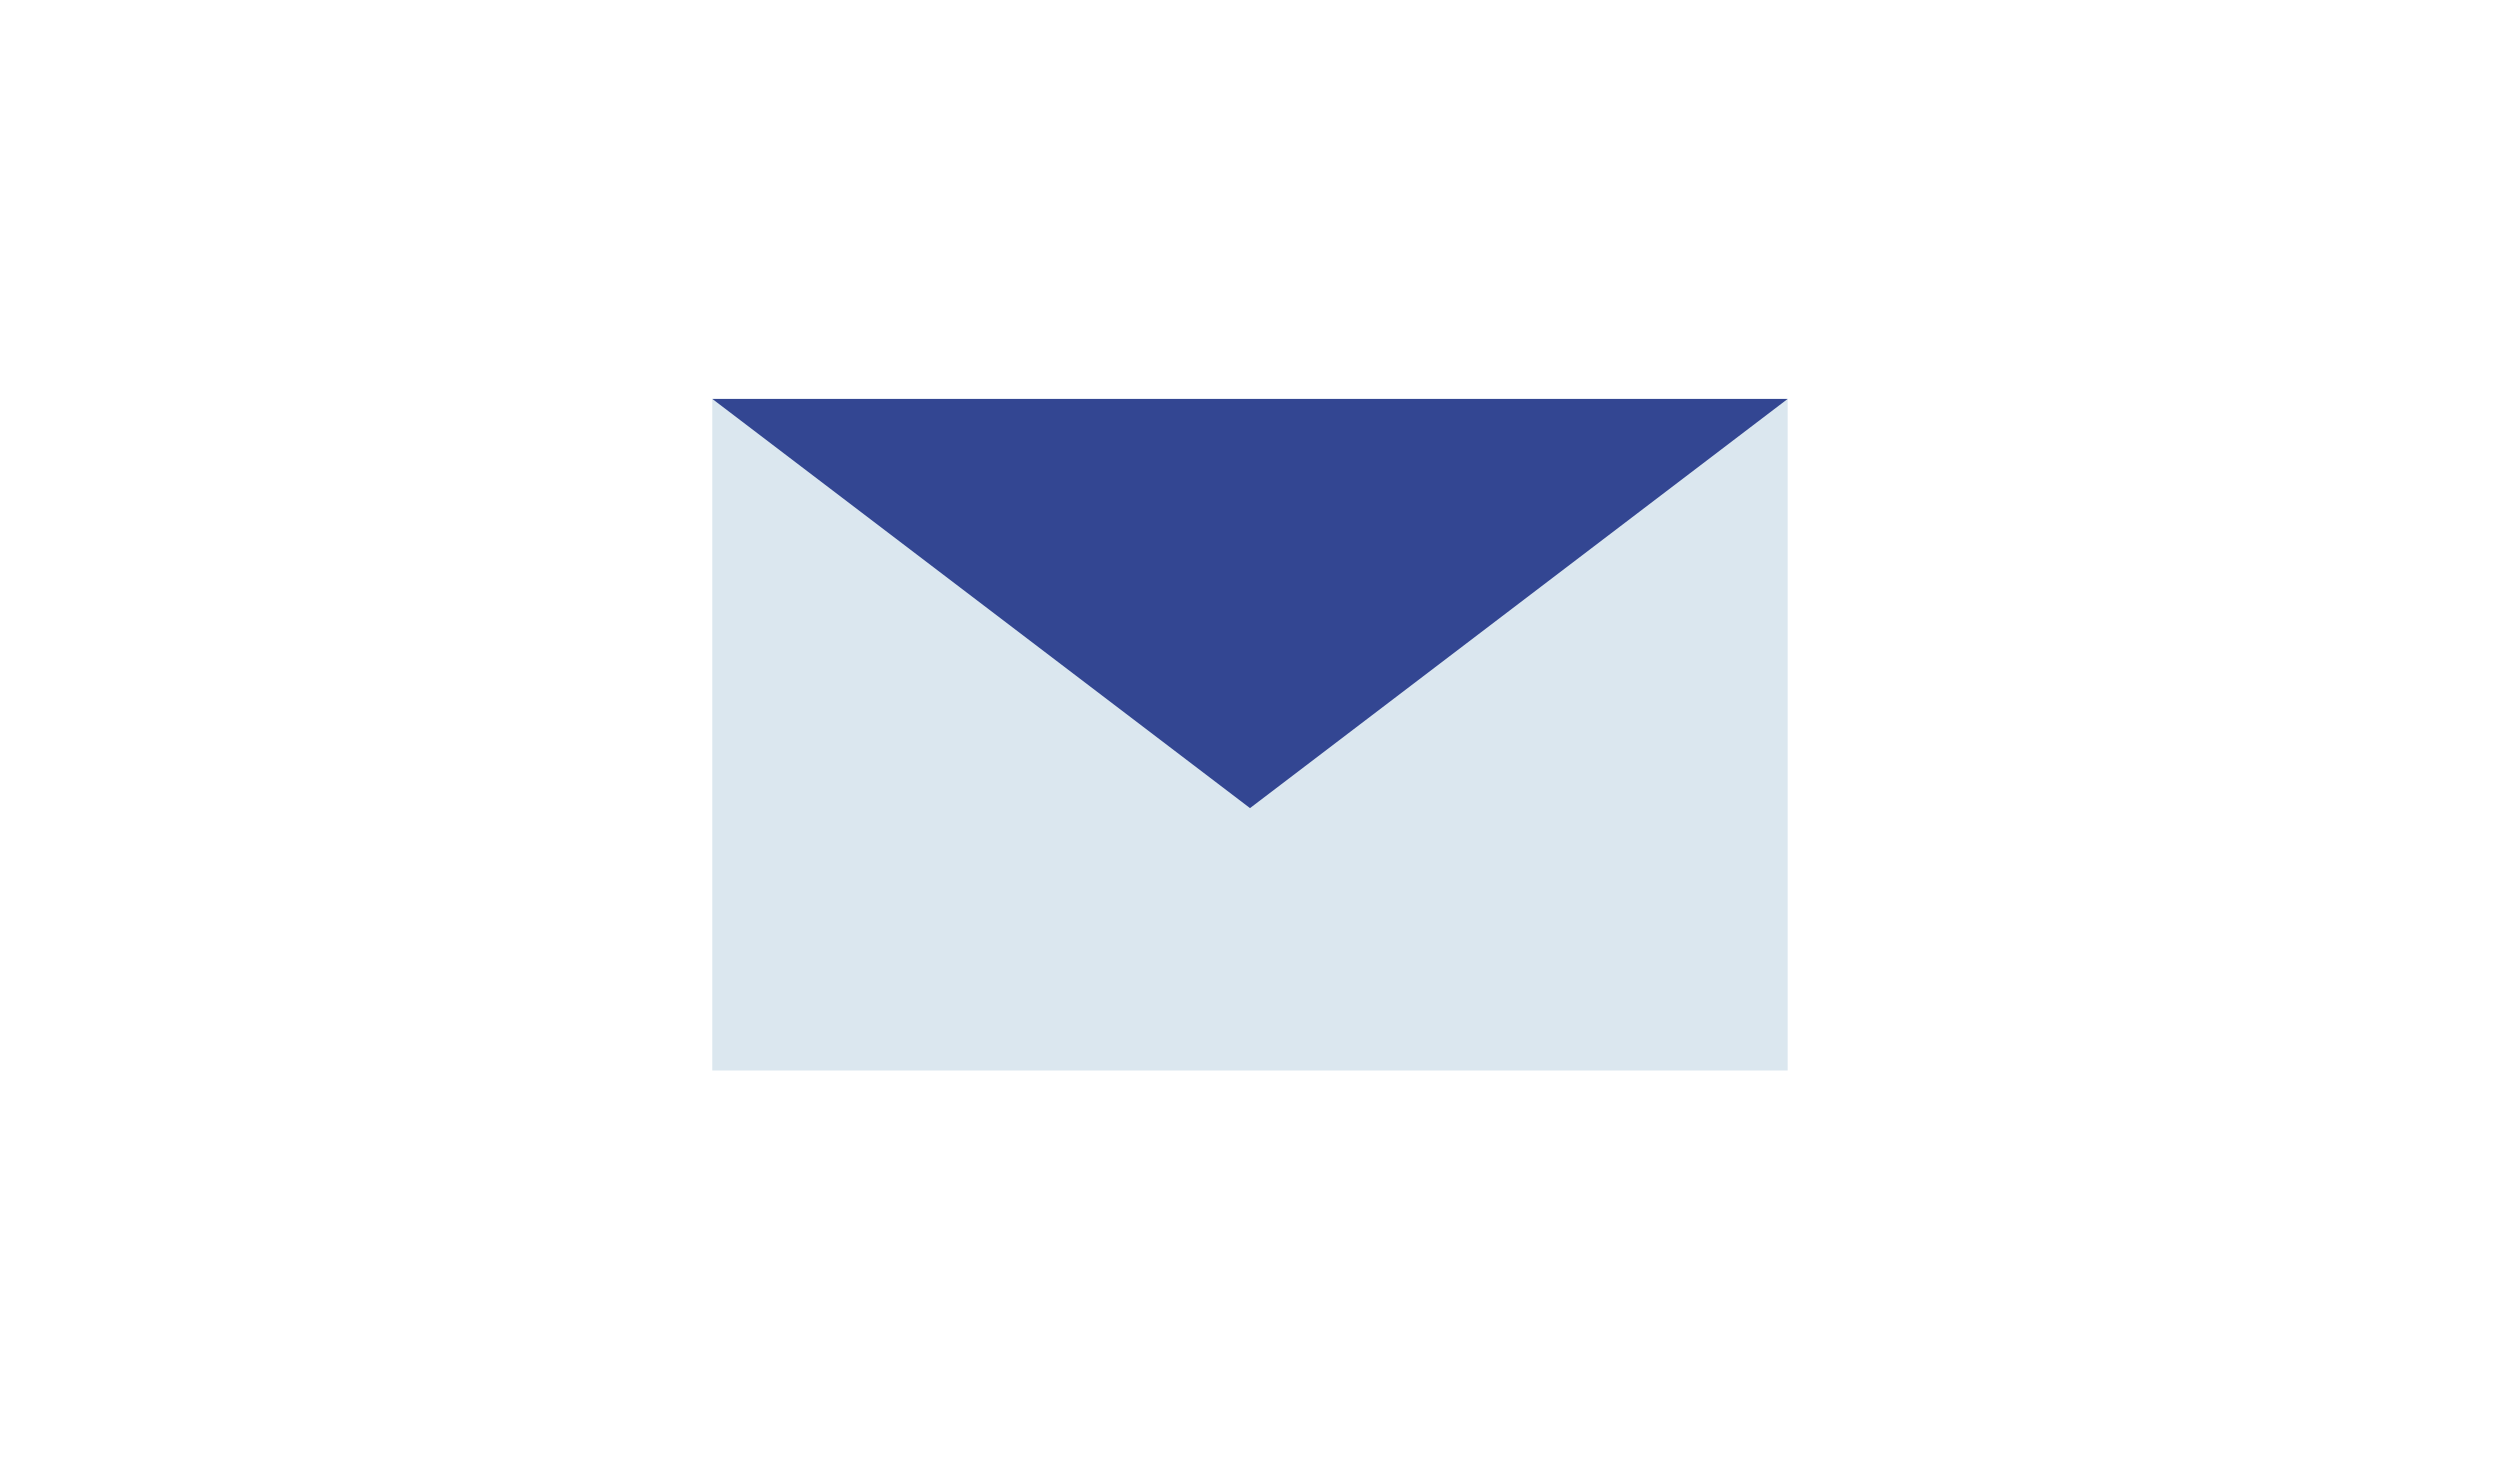 <?xml version="1.0" encoding="UTF-8" standalone="no"?>
<!DOCTYPE svg PUBLIC "-//W3C//DTD SVG 1.1//EN" "http://www.w3.org/Graphics/SVG/1.1/DTD/svg11.dtd">
<svg width="100%" height="100%" viewBox="0 0 114 67" version="1.1" xmlns="http://www.w3.org/2000/svg" xmlns:xlink="http://www.w3.org/1999/xlink" xml:space="preserve" xmlns:serif="http://www.serif.com/" style="fill-rule:evenodd;clip-rule:evenodd;stroke-linejoin:round;stroke-miterlimit:2;">
    <g>
        <g transform="matrix(6.12323e-17,-1,1,6.12323e-17,-2319.58,696.866)">
            <rect x="648.052" y="2352.06" width="30.629" height="49.037" style="fill:rgb(219,231,239);"/>
        </g>
        <g transform="matrix(1,0,0,1,-822.291,-2359.41)">
            <path d="M854.772,2377.6L879.291,2396.26L903.81,2377.6L854.772,2377.6Z" style="fill:rgb(51,70,146);"/>
        </g>
    </g>
</svg>
